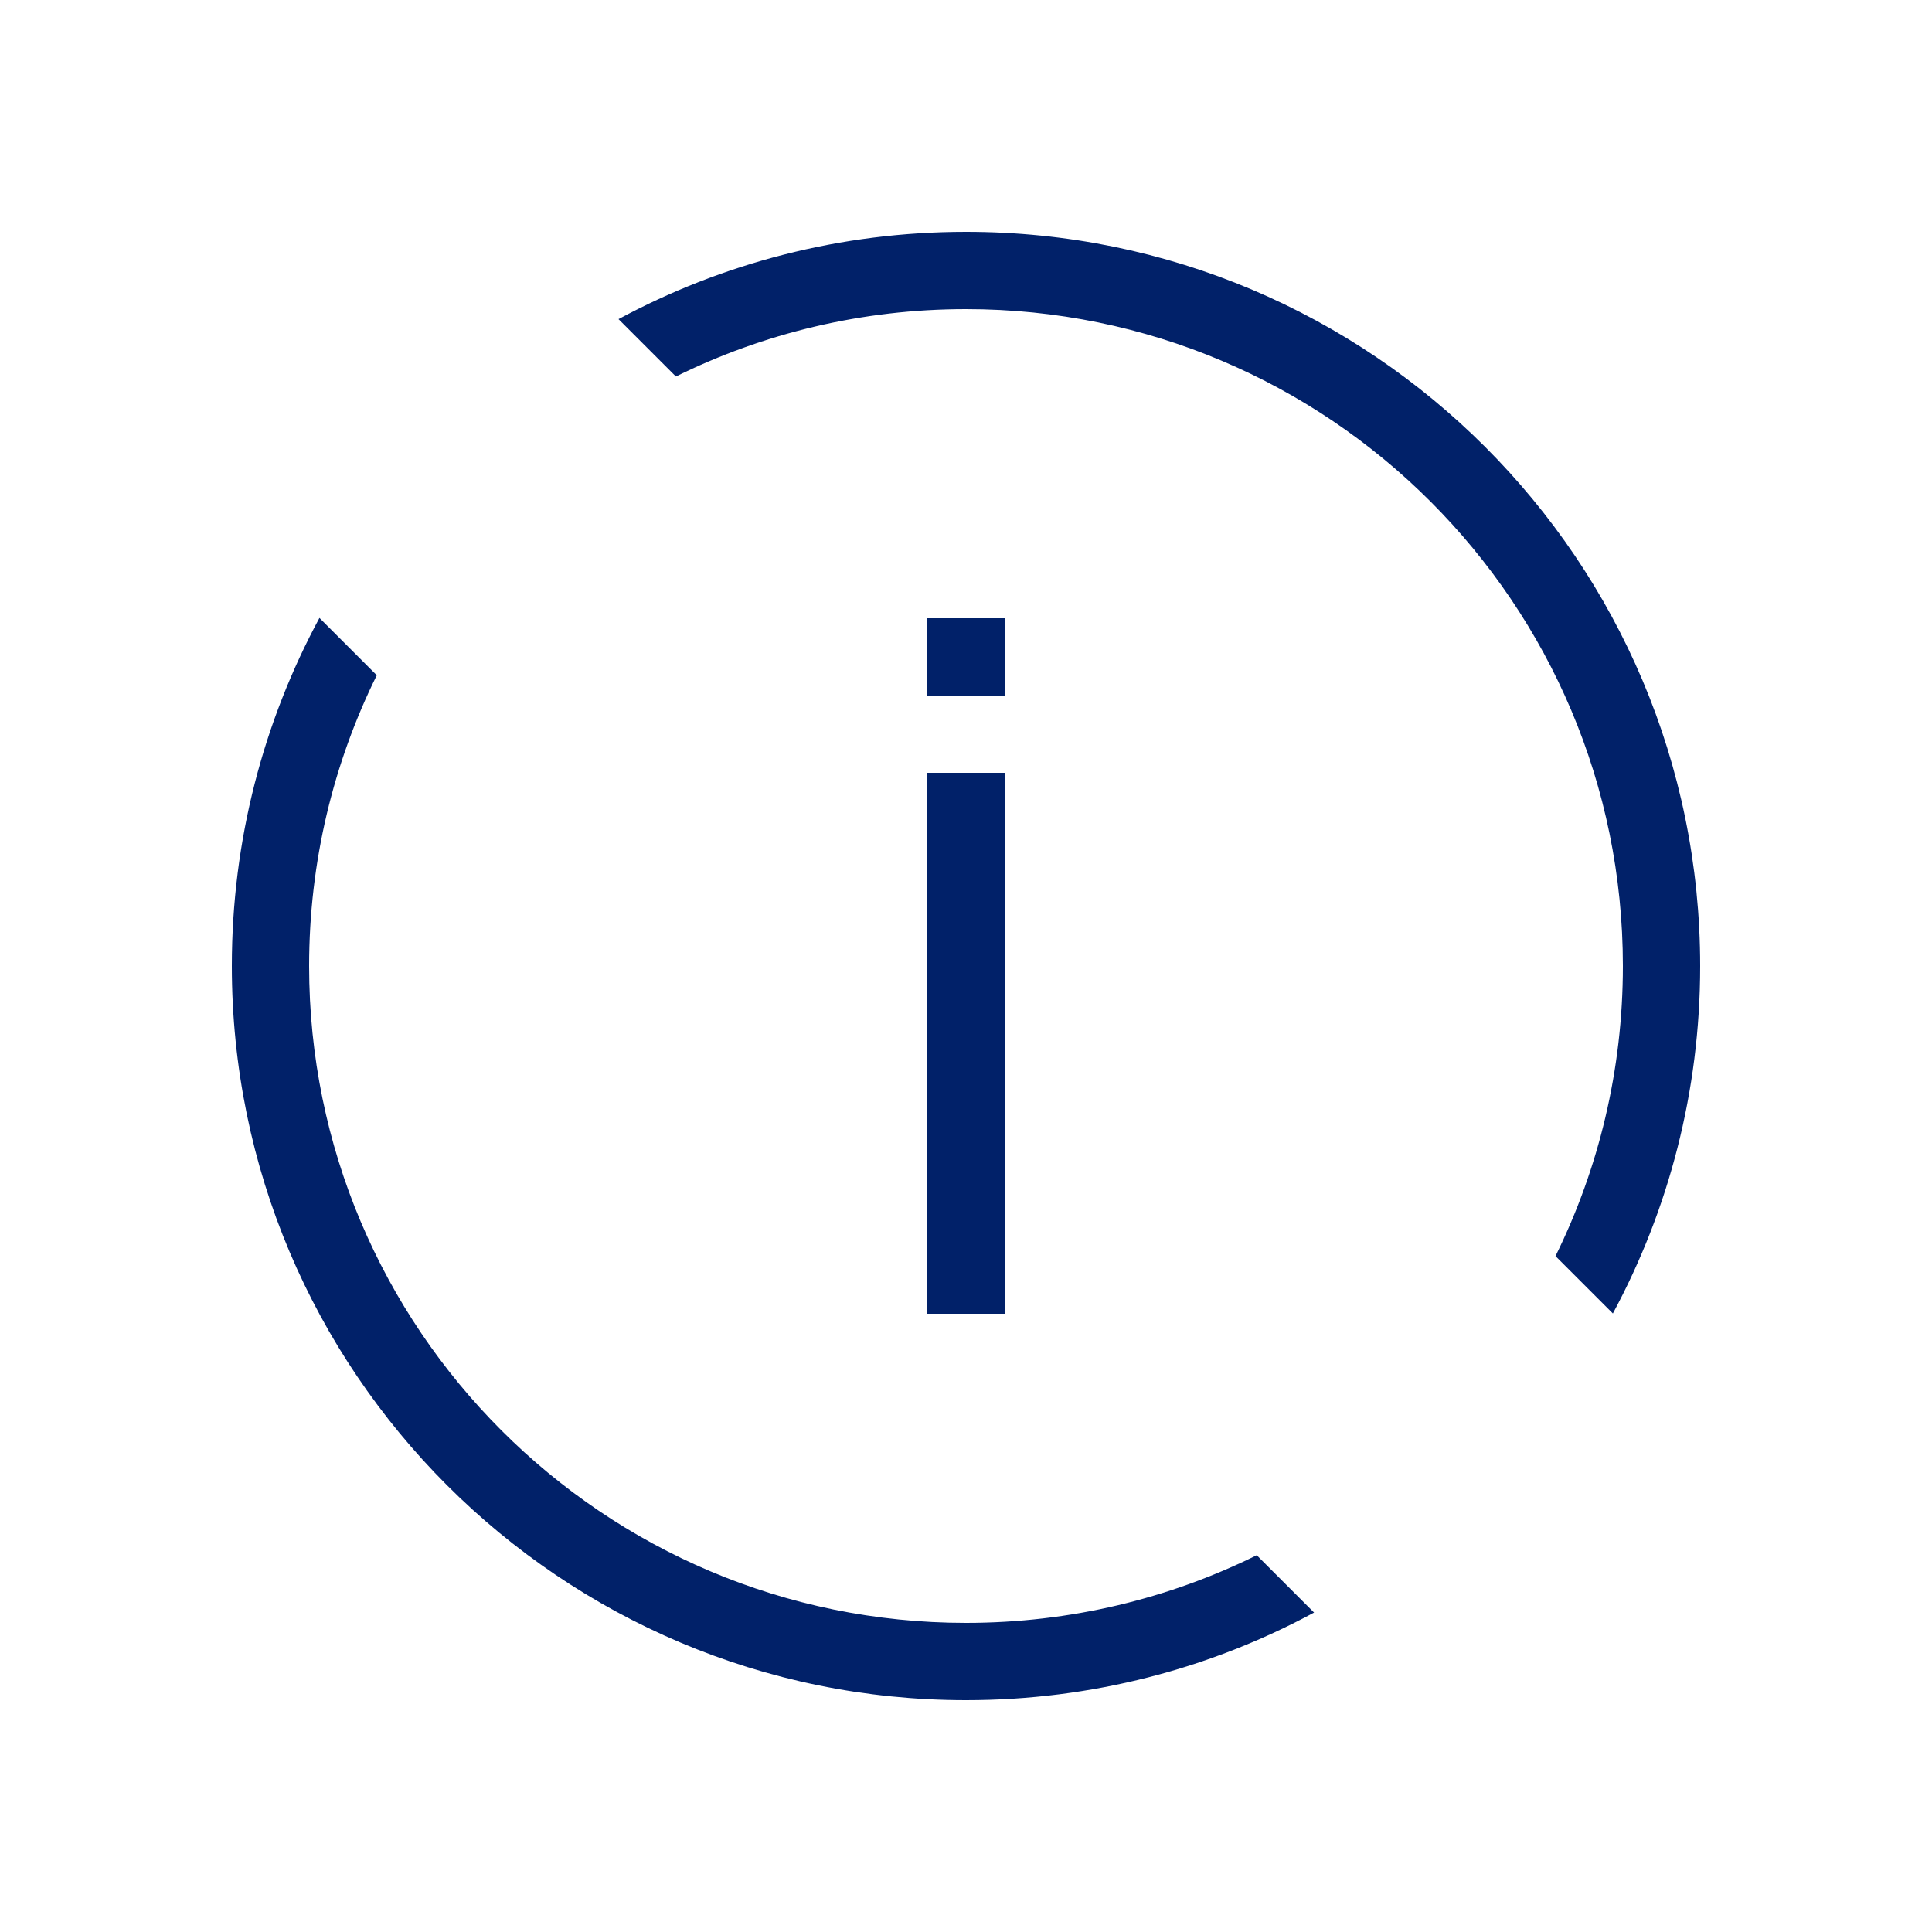 <svg width="50" height="50" viewBox="0 0 50 50" fill="none" xmlns="http://www.w3.org/2000/svg">
<path d="M26 34V20H24V34H26Z" fill="#012169"/>
<path d="M26 18V16H24V18H26Z" fill="#012169"/>
<path d="M8.267 15.992C6.821 18.673 6 21.74 6 25C6 35.493 14.507 44 25 44C28.26 44 31.327 43.179 34.008 41.733L32.524 40.249C30.256 41.37 27.701 42 25 42C15.611 42 8 34.389 8 25C8 22.299 8.63 19.744 9.751 17.476L8.267 15.992Z" fill="#012169"/>
<path d="M17.492 9.744L16.007 8.259C18.684 6.818 21.747 6 25 6C35.493 6 44 14.507 44 25C44 28.253 43.182 31.316 41.741 33.993L40.256 32.508C41.373 30.244 42 27.695 42 25C42 15.611 34.389 8 25 8C22.305 8 19.756 8.627 17.492 9.744Z" fill="#012169"/>
</svg>
